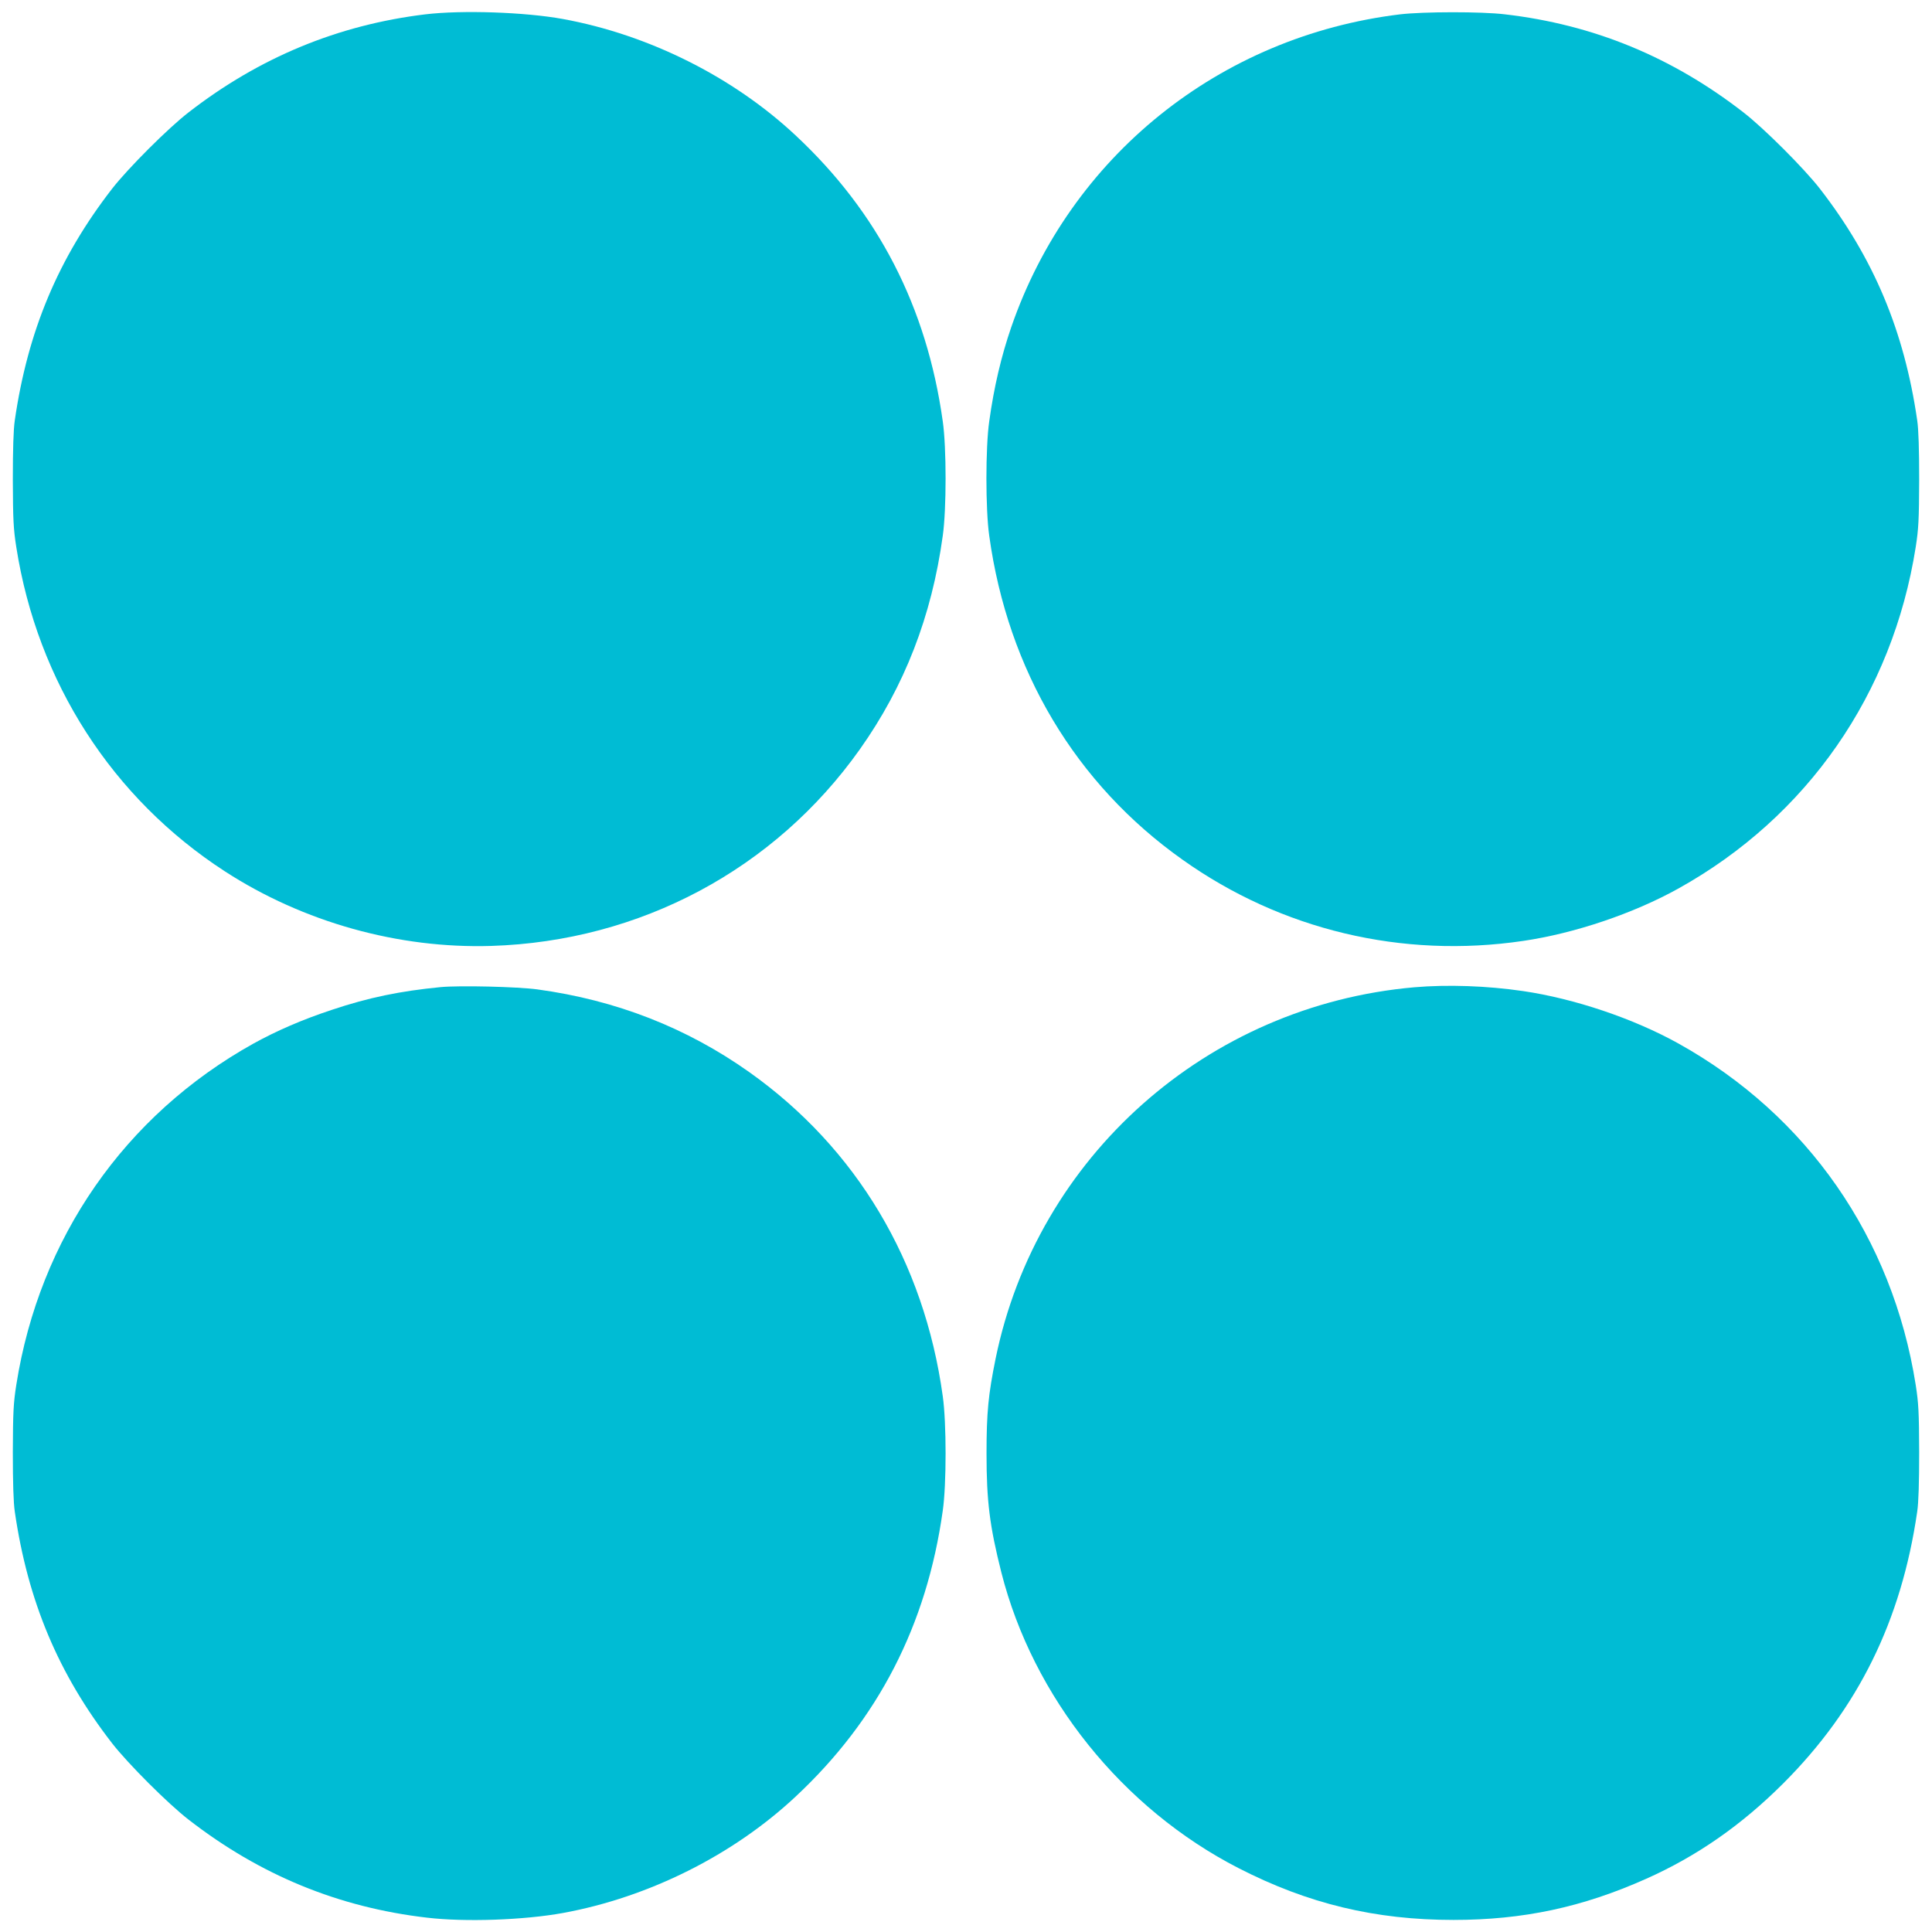 <?xml version="1.0" standalone="no"?>
<!DOCTYPE svg PUBLIC "-//W3C//DTD SVG 20010904//EN"
 "http://www.w3.org/TR/2001/REC-SVG-20010904/DTD/svg10.dtd">
<svg version="1.0" xmlns="http://www.w3.org/2000/svg"
 width="1280pt" height="1280pt" viewBox="0 0 1280 1280"
 preserveAspectRatio="xMidYMid meet">
<g transform="translate(0,1280) scale(0.1,-0.1)"
fill="#00bcd4" stroke="none">
<path d="M2818 12705 c-579 -70 -1100 -286 -1568 -649 -135 -104 -402 -371
-507 -506 -356 -459 -559 -942 -645 -1535 -9 -59 -13 -194 -13 -395 1 -264 4
-324 23 -445 140 -894 636 -1664 1382 -2148 520 -337 1150 -513 1765 -494 986
31 1878 507 2442 1303 295 416 476 881 549 1414 25 175 25 586 0 759 -106 757
-428 1384 -976 1895 -414 387 -972 666 -1540 770 -252 46 -669 60 -912 31z"/>
<path d="M9276 12705 c-1196 -145 -2186 -941 -2576 -2072 -66 -191 -115 -399
-146 -624 -25 -173 -25 -584 0 -759 123 -891 572 -1644 1281 -2146 654 -465
1455 -656 2255 -538 342 50 733 182 1031 348 853 475 1418 1289 1571 2261 19
121 22 181 23 445 0 201 -4 336 -13 395 -86 593 -289 1076 -645 1535 -105 135
-372 402 -507 506 -473 367 -993 581 -1579 649 -156 19 -542 18 -695 0z"/>
<path d="M2918 6260 c-267 -26 -476 -69 -718 -150 -197 -65 -367 -139 -521
-224 -853 -475 -1418 -1289 -1571 -2261 -19 -121 -22 -181 -23 -445 0 -201 4
-336 13 -395 86 -593 289 -1076 645 -1535 105 -135 372 -402 507 -506 473
-367 993 -581 1579 -649 253 -30 643 -16 901 31 568 104 1126 383 1540 770
548 511 870 1138 976 1895 25 173 25 584 0 759 -123 892 -572 1643 -1282 2147
-415 294 -882 477 -1404 548 -134 18 -517 27 -642 15z"/>
<path d="M9370 6259 c-1372 -120 -2500 -1121 -2774 -2461 -48 -237 -60 -355
-60 -628 0 -317 21 -481 98 -787 210 -828 802 -1565 1572 -1960 460 -236 905
-343 1424 -343 461 0 854 84 1275 272 337 150 633 356 910 633 495 495 782
1077 887 1800 9 59 13 194 13 395 -1 264 -4 324 -23 445 -153 972 -718 1786
-1571 2261 -298 166 -690 298 -1031 348 -239 35 -500 44 -720 25z"/>
</g>
</svg>
